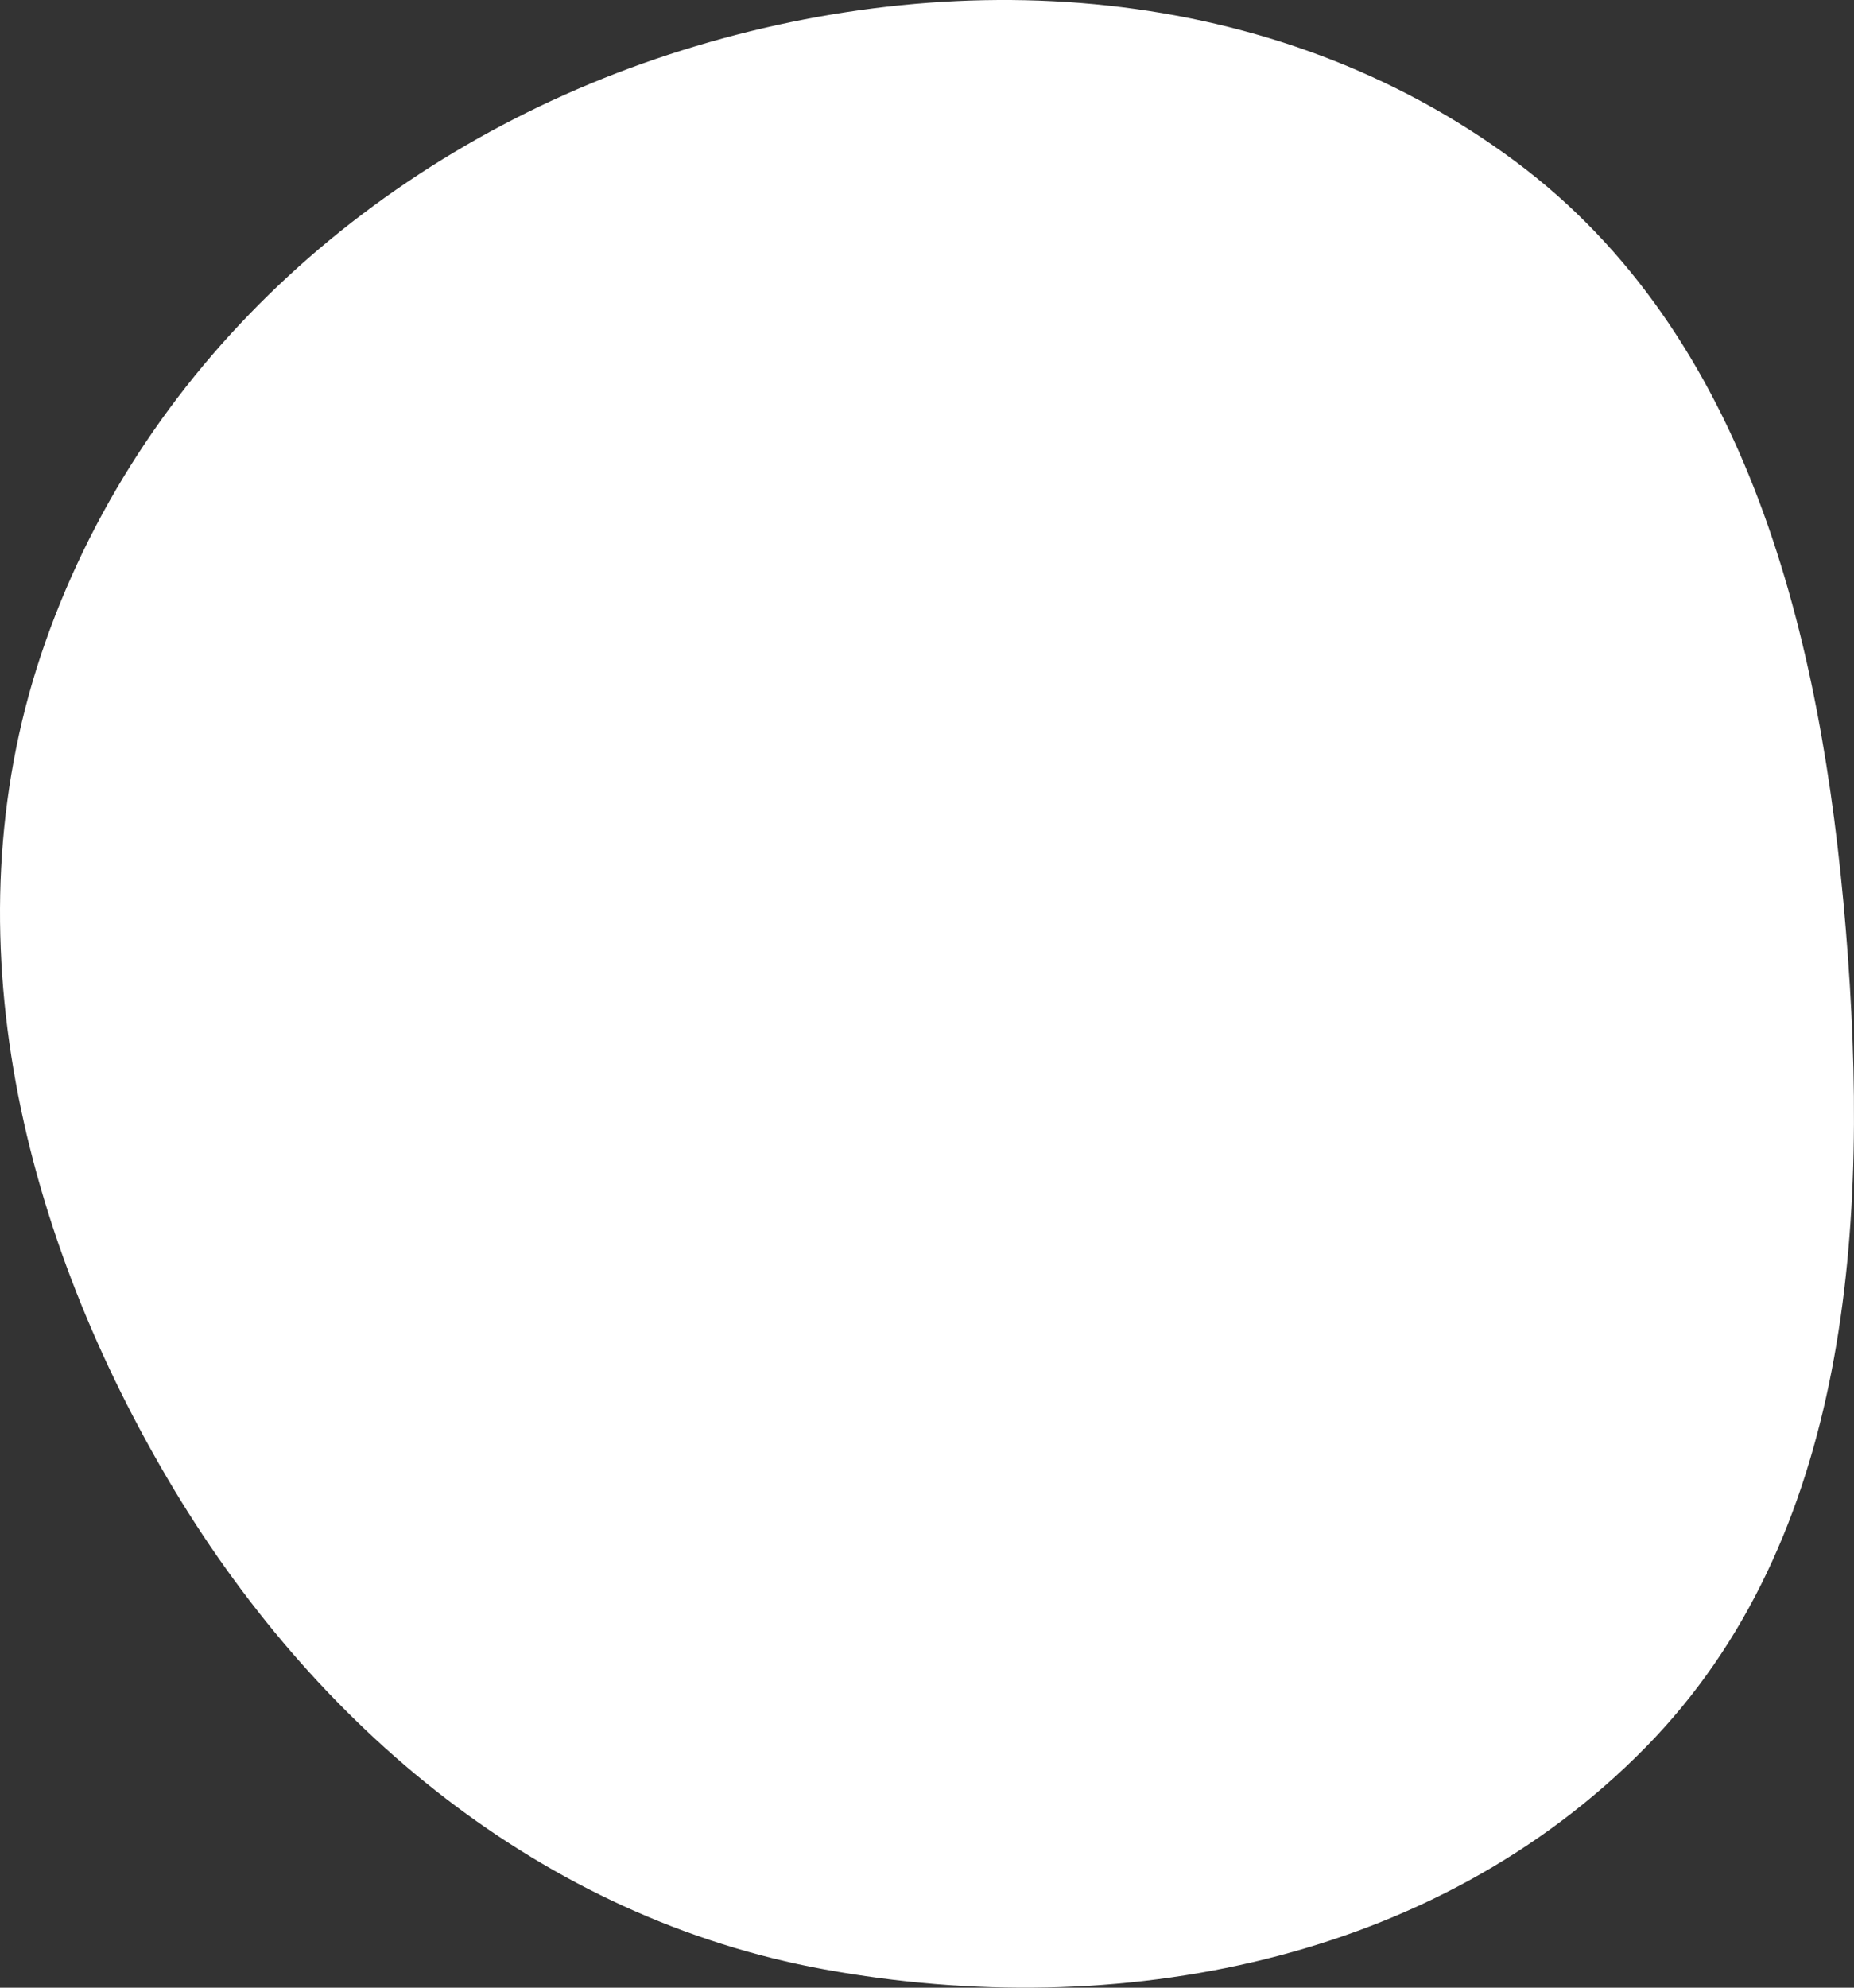 <svg width="42" height="45" viewBox="0 0 42 45" fill="none" xmlns="http://www.w3.org/2000/svg">
<rect x="0" y="0" width="42" height="45" fill="#333333" stroke="none"/>
<path d="M34.321 3.649C39.598 7.567 41.267 14.399 41.814 21.038C42.364 27.709 41.923 34.832 37.28 39.558C32.5 44.423 25.321 45.796 18.677 44.586C12.305 43.425 7.113 39.124 3.784 33.456C0.405 27.703 -1.198 20.847 1.028 14.535C3.31 8.063 8.732 3.334 15.147 1.237C21.6 -0.873 28.841 -0.419 34.321 3.649Z" fill="white"/>
</svg>
